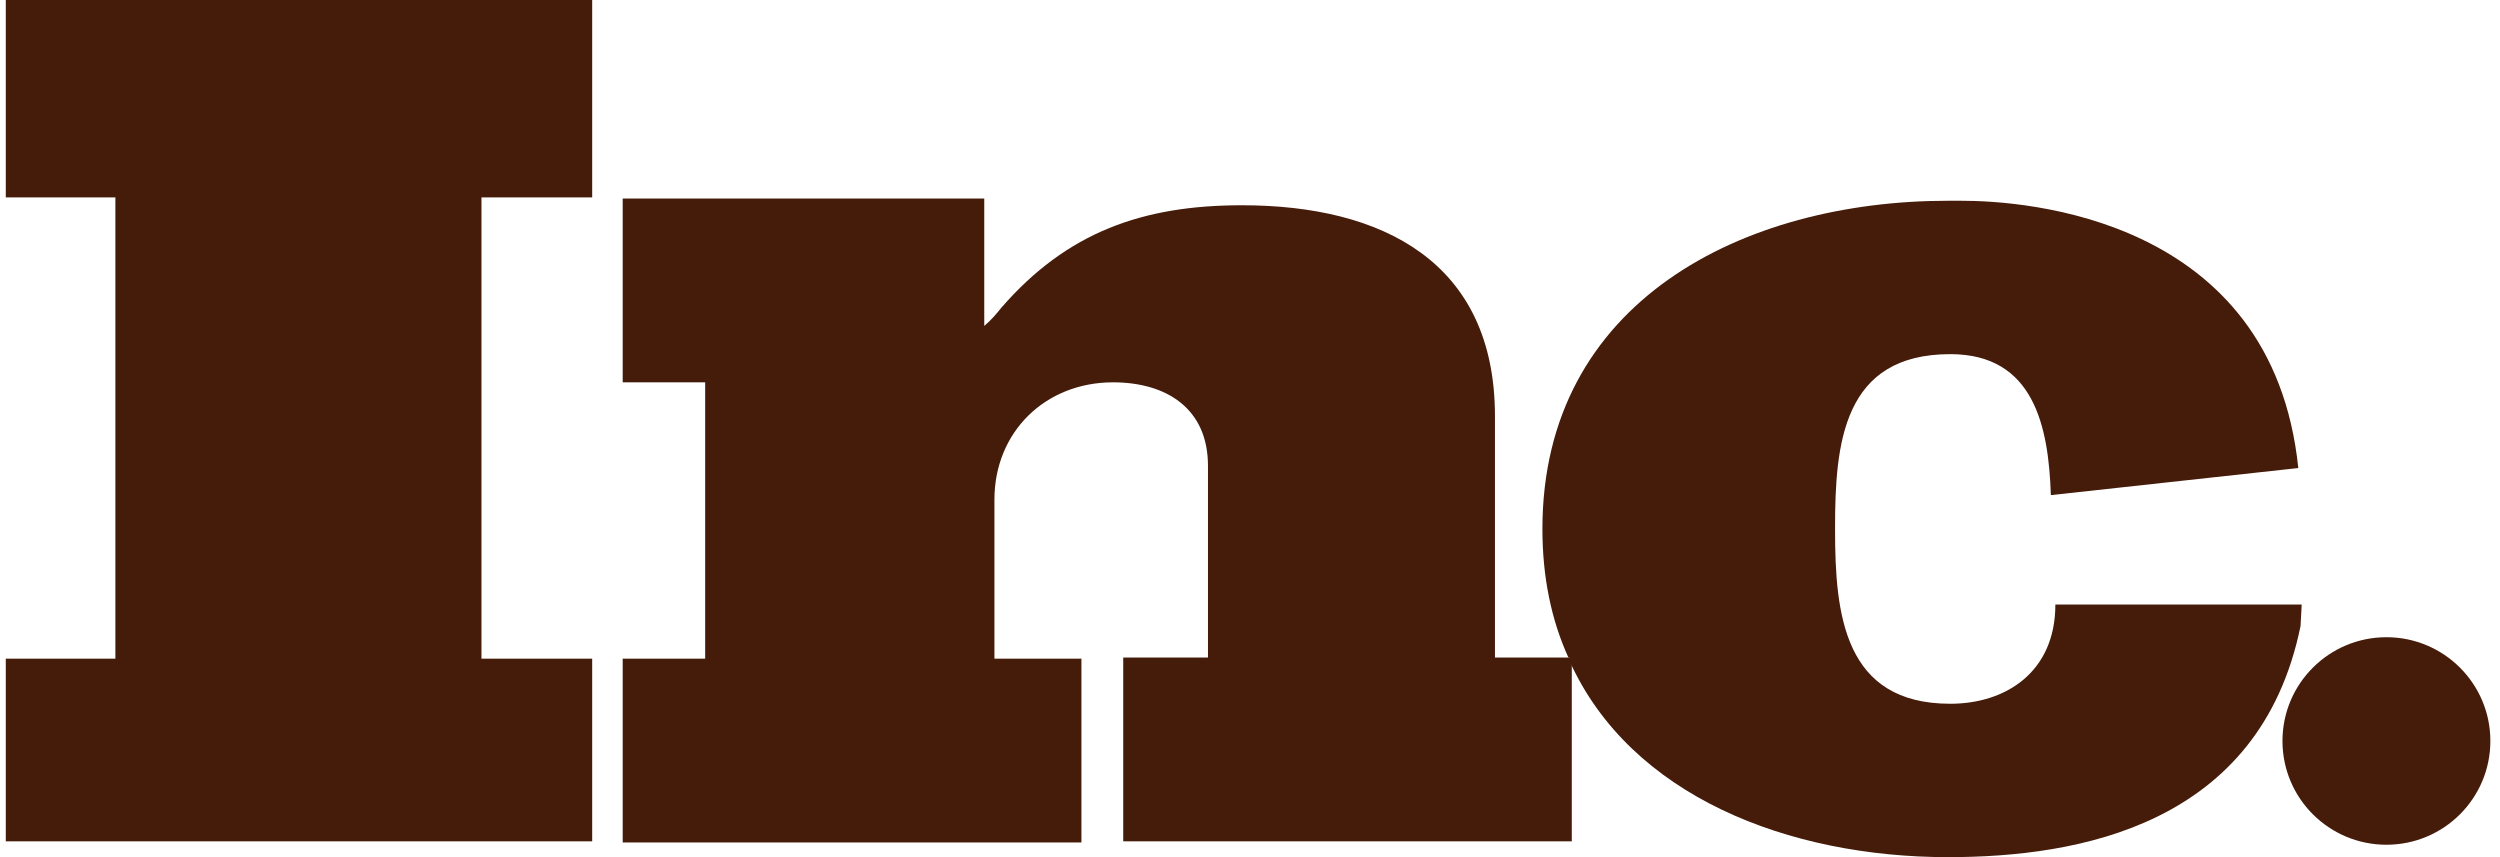 <svg width="175" height="60" viewBox="0 0 175 60" fill="none" xmlns="http://www.w3.org/2000/svg">
<g clip-path="url(#clip0_115_940)">
<path d="M0.405 13.816H8.077V46.105H0.405V58.895H41.453V46.105H33.703V13.816H41.453V0H0.405V13.816Z" fill="#451B0A"/>
<path d="M104.647 46.105V29.132C104.647 18.316 96.738 14.368 86.931 14.368C79.971 14.368 74.672 16.263 70.084 21.553C69.768 21.947 69.373 22.421 68.898 22.816V13.895H43.589V26.763H49.362V46.105H43.589V58.974H75.7V46.105H69.61V34.974C69.61 30.237 73.169 26.763 77.914 26.763C81.632 26.763 84.558 28.579 84.558 32.605V46.026H78.626V58.895H110.025V46.263C110.025 46.184 109.946 46.105 109.946 46.026H104.647V46.105Z" fill="#451B0A"/>
<path d="M161.118 42.316H144.43H143.876C143.876 47.053 140.396 49.263 136.521 49.263C129.086 49.263 128.454 43.026 128.454 37.105V36.947C128.454 31.026 129.007 24.79 136.521 24.79C142.374 24.79 143.402 29.842 143.56 34.658L160.881 32.763C159.062 15.158 141.662 14.053 137.312 14.053C136.679 14.053 136.363 14.053 136.363 14.053C122.047 14.053 107.969 21.079 107.969 37.026C107.969 40.421 108.602 43.421 109.788 46.026H109.867V46.263C114.138 55.737 125.211 60 136.363 60C145.458 60 158.192 57.79 161.039 43.816L161.118 42.316Z" fill="#451B0A"/>
<path d="M167.05 59.132C171.068 59.132 174.326 55.88 174.326 51.868C174.326 47.857 171.068 44.605 167.05 44.605C163.031 44.605 159.773 47.857 159.773 51.868C159.773 55.88 163.031 59.132 167.05 59.132Z" fill="#451B0A"/>
</g>
<defs>
<clipPath id="clip0_115_940">
<rect width="174" height="60" fill="white" transform="translate(0.405)"/>
</clipPath>
</defs>
</svg>
